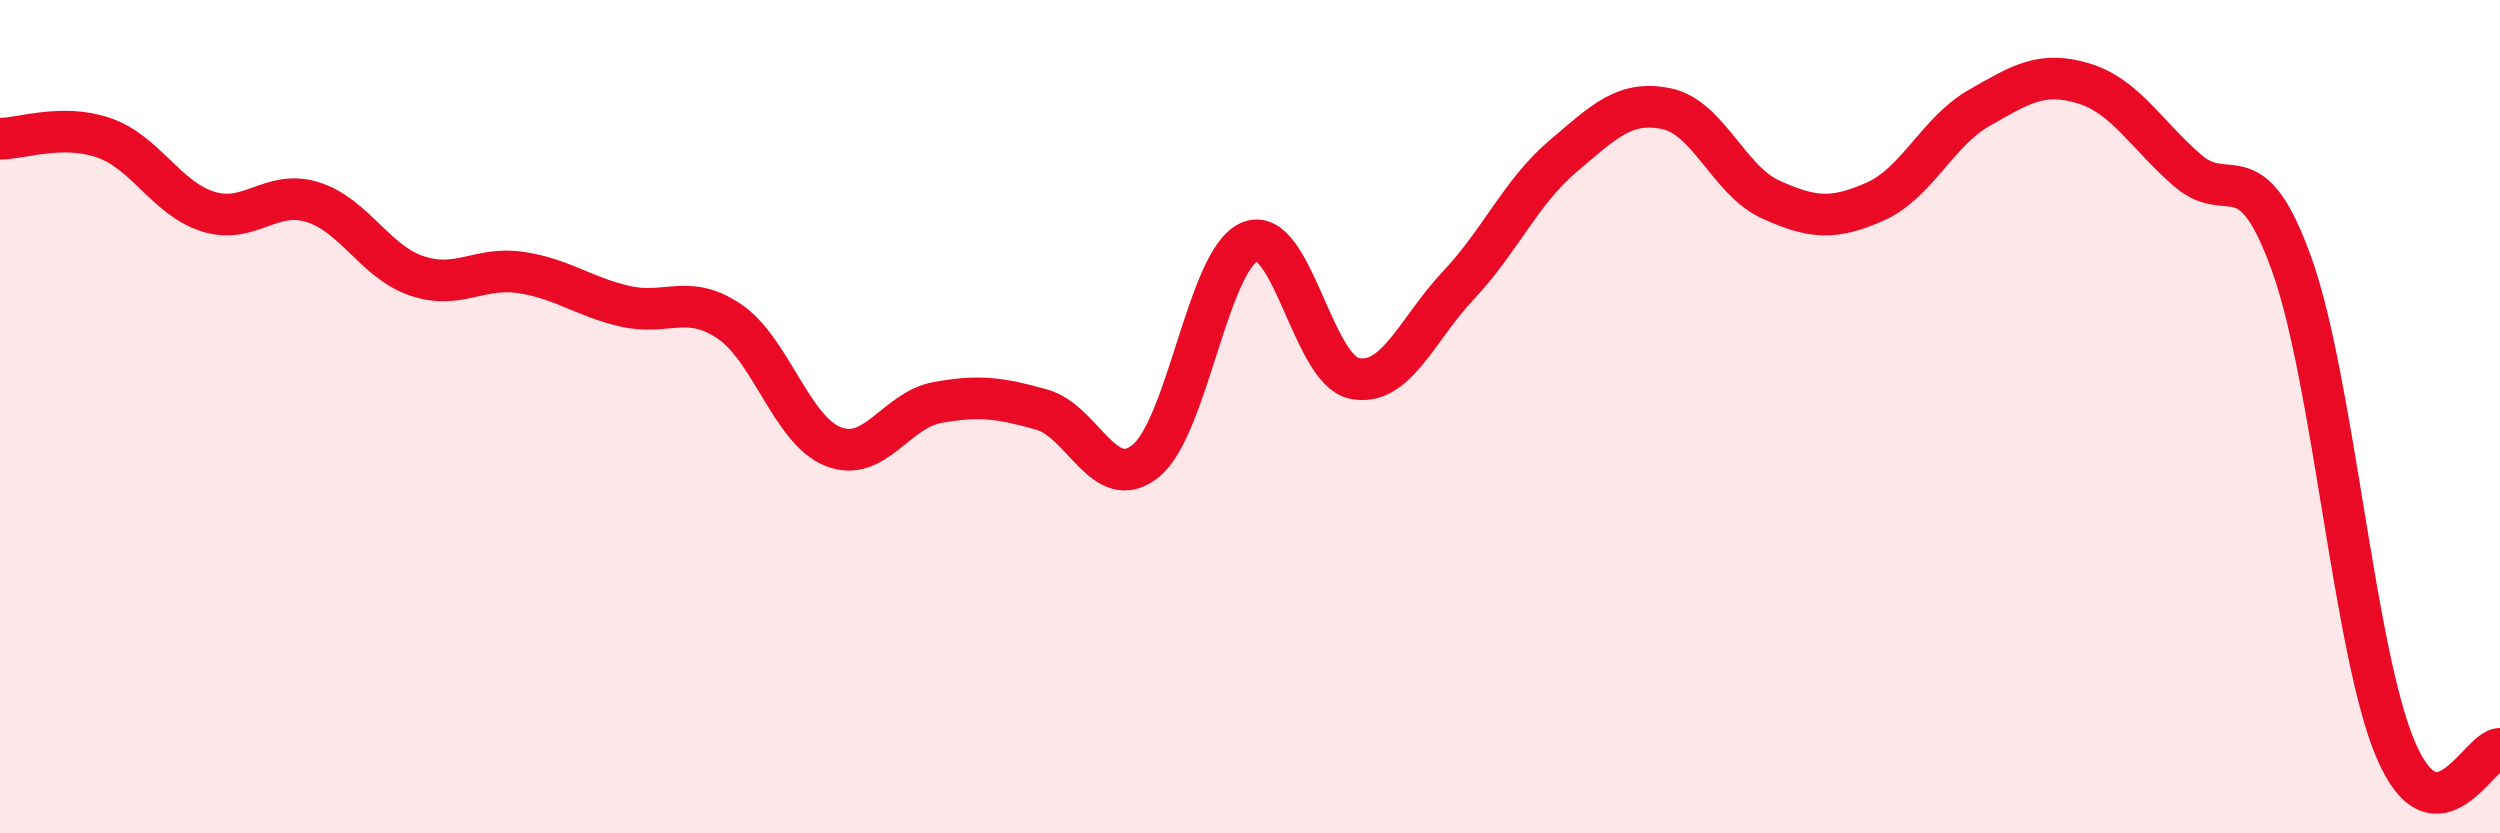 
    <svg width="60" height="20" viewBox="0 0 60 20" xmlns="http://www.w3.org/2000/svg">
      <path
        d="M 0,3.33 C 0.5,3.33 1.5,2.96 2.5,3.31 C 3.5,3.66 4,4.77 5,5.08 C 6,5.39 6.5,4.54 7.5,4.85 C 8.5,5.16 9,6.28 10,6.62 C 11,6.96 11.5,6.39 12.5,6.54 C 13.5,6.69 14,7.12 15,7.35 C 16,7.58 16.5,7.04 17.5,7.71 C 18.5,8.38 19,10.33 20,10.72 C 21,11.11 21.5,9.84 22.5,9.66 C 23.5,9.48 24,9.55 25,9.83 C 26,10.11 26.5,11.87 27.5,11.06 C 28.5,10.25 29,6.2 30,5.8 C 31,5.4 31.5,8.87 32.5,9.08 C 33.5,9.29 34,7.91 35,6.85 C 36,5.79 36.5,4.61 37.5,3.76 C 38.5,2.91 39,2.4 40,2.61 C 41,2.82 41.5,4.34 42.5,4.79 C 43.5,5.24 44,5.28 45,4.84 C 46,4.4 46.5,3.16 47.5,2.59 C 48.5,2.02 49,1.7 50,2 C 51,2.3 51.5,3.22 52.5,4.09 C 53.5,4.96 54,3.56 55,6.34 C 56,9.12 56.5,15.67 57.5,18 C 58.5,20.33 59.5,17.98 60,17.97L60 20L0 20Z"
        fill="#EB0A25"
        opacity="0.1"
        stroke-linecap="round"
        stroke-linejoin="round"
      />
      <path
        d="M 0,3.33 C 0.5,3.33 1.5,2.96 2.5,3.31 C 3.5,3.66 4,4.77 5,5.08 C 6,5.39 6.5,4.54 7.5,4.85 C 8.5,5.16 9,6.28 10,6.62 C 11,6.96 11.5,6.39 12.5,6.54 C 13.5,6.69 14,7.12 15,7.35 C 16,7.58 16.5,7.04 17.5,7.71 C 18.5,8.38 19,10.33 20,10.72 C 21,11.11 21.5,9.84 22.5,9.66 C 23.5,9.48 24,9.55 25,9.83 C 26,10.11 26.5,11.87 27.5,11.06 C 28.5,10.25 29,6.2 30,5.8 C 31,5.4 31.5,8.87 32.5,9.08 C 33.5,9.29 34,7.91 35,6.85 C 36,5.79 36.5,4.61 37.5,3.76 C 38.5,2.91 39,2.4 40,2.61 C 41,2.82 41.5,4.34 42.5,4.79 C 43.5,5.24 44,5.28 45,4.84 C 46,4.4 46.5,3.16 47.5,2.59 C 48.5,2.02 49,1.7 50,2 C 51,2.3 51.5,3.22 52.5,4.09 C 53.5,4.96 54,3.56 55,6.34 C 56,9.12 56.5,15.67 57.5,18 C 58.5,20.33 59.5,17.98 60,17.97"
        stroke="#EB0A25"
        stroke-width="1"
        fill="none"
        stroke-linecap="round"
        stroke-linejoin="round"
      />
    </svg>
  
